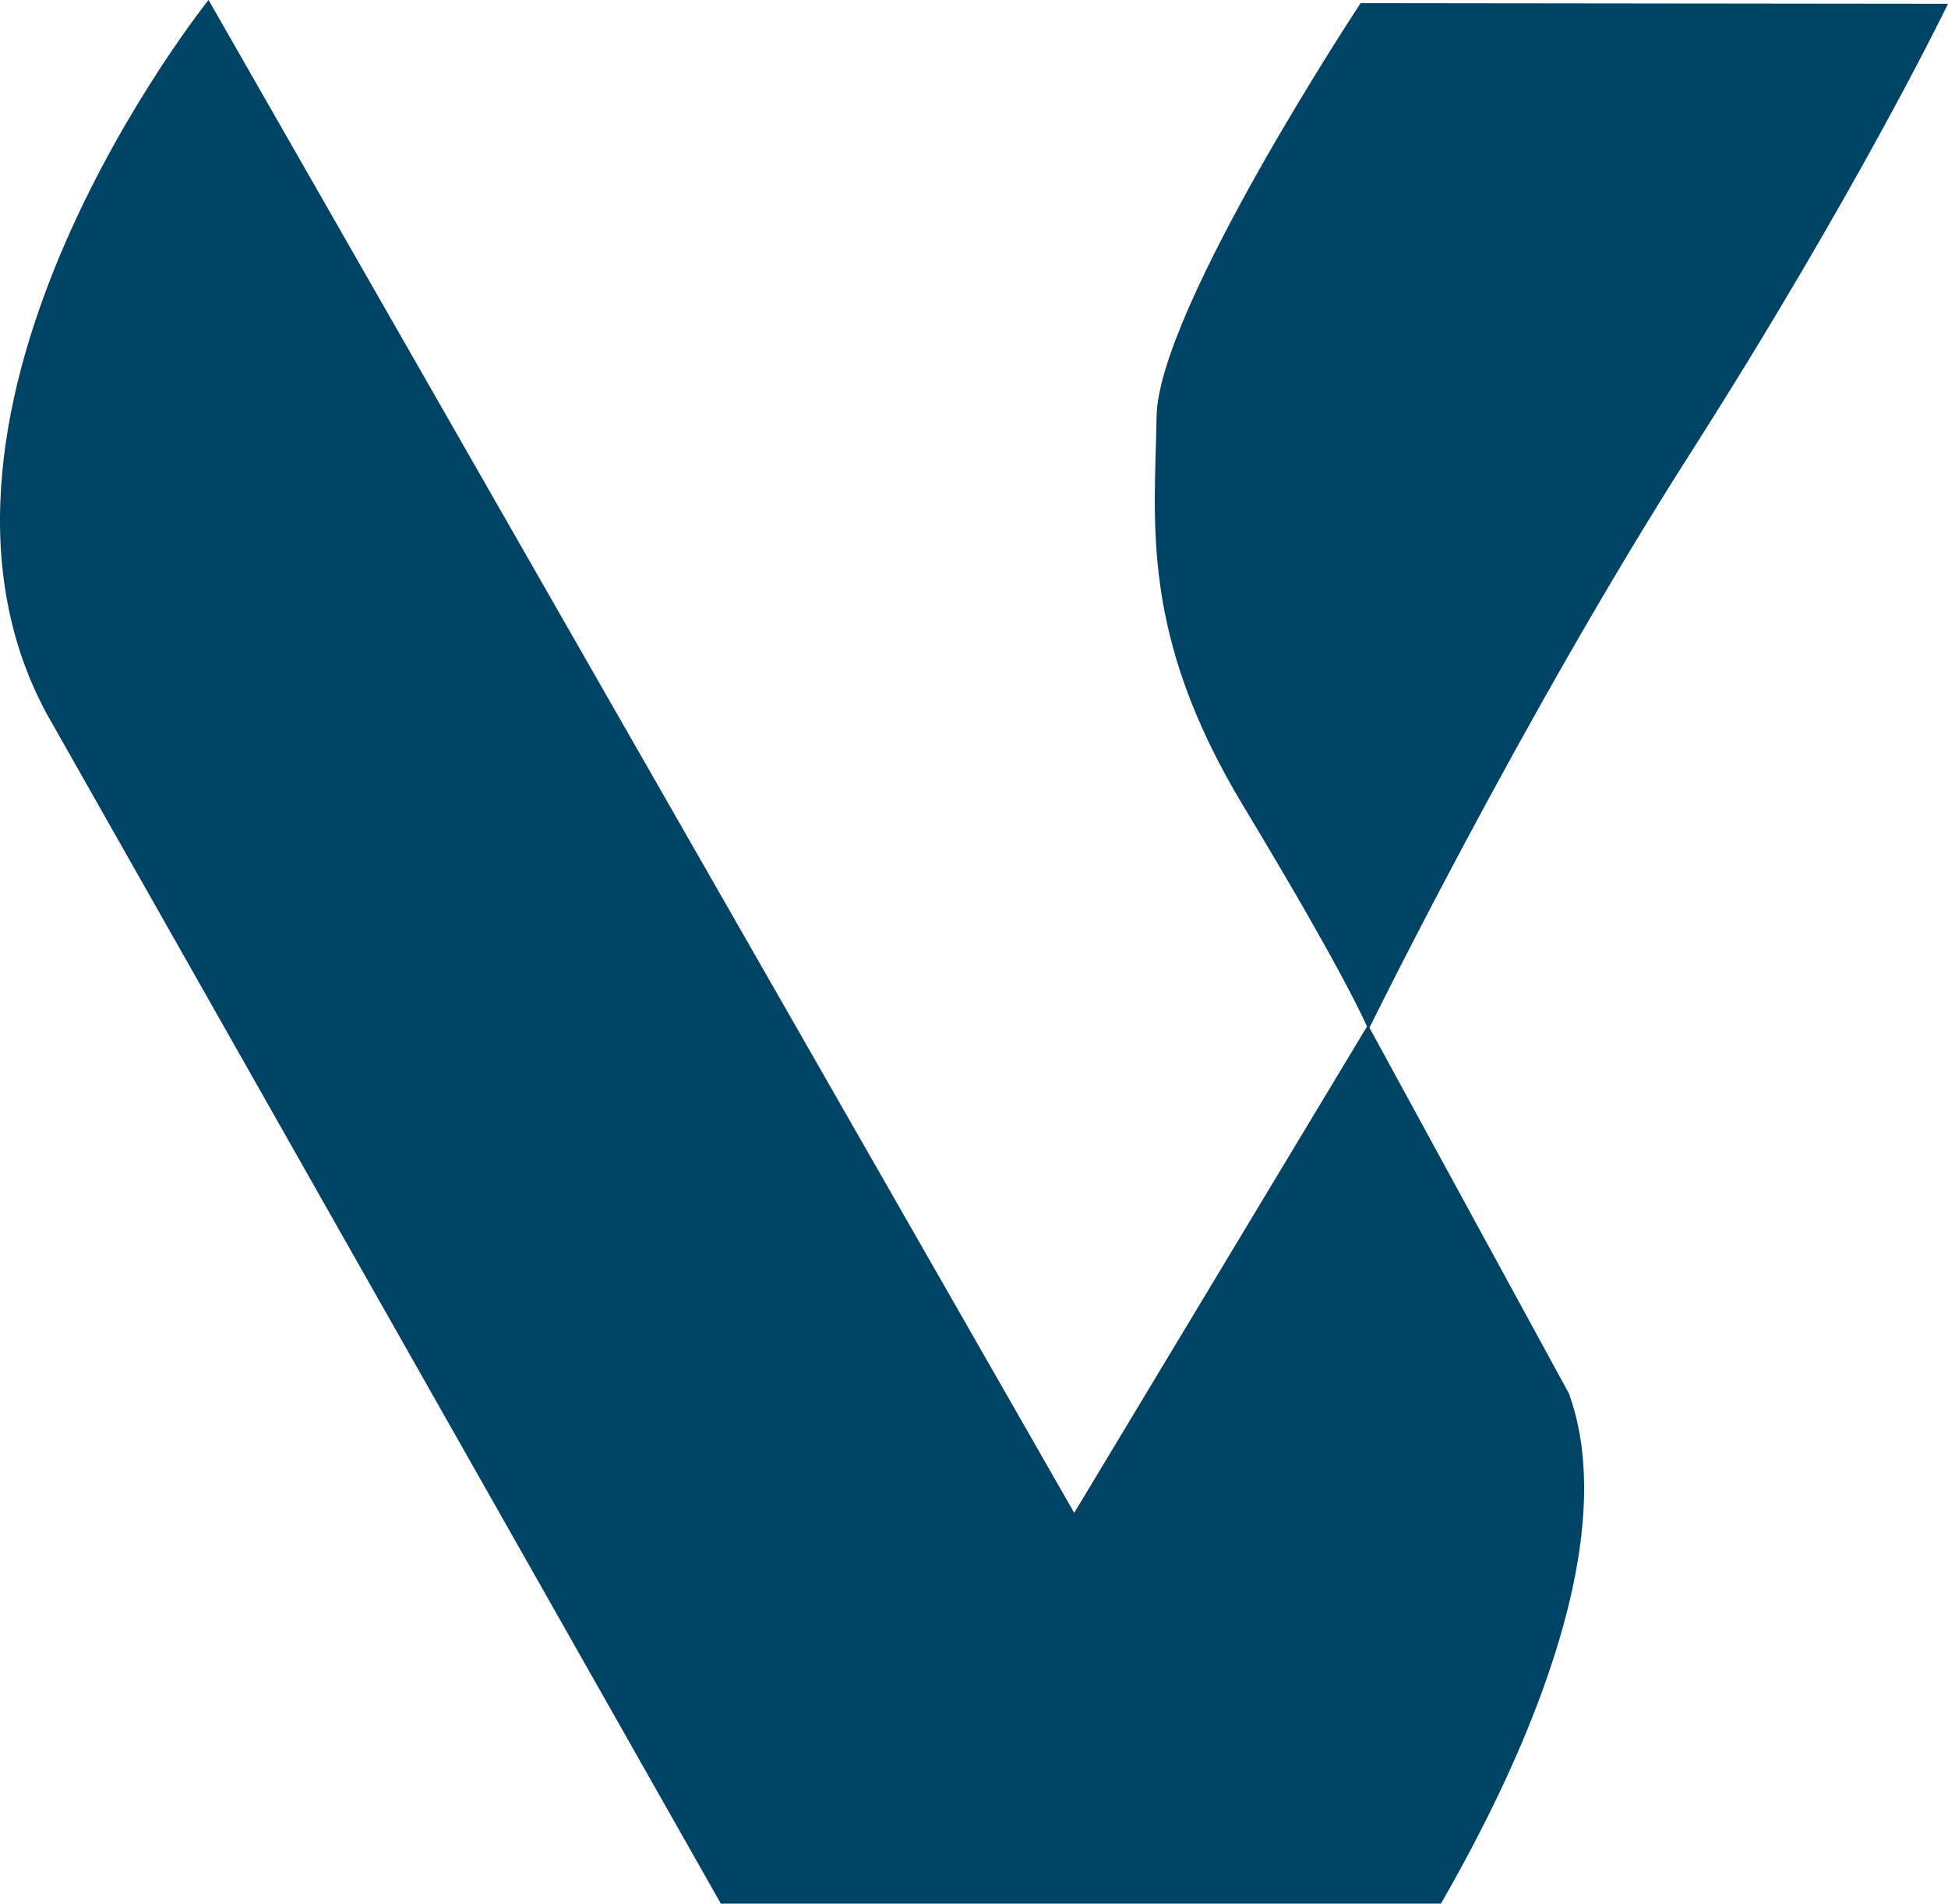 <svg xmlns="http://www.w3.org/2000/svg" width="348" height="340" viewBox="0 0 348 340" fill="none"><path d="M37.255 0C37.255 0 -21.233 72.869 8.358 127.51L140.108 360H244.778C244.778 360 295.067 289.644 280.279 248.885L244.645 183.556C244.645 183.556 271.872 128.116 301.907 81.059C331.926 34.003 348 0.68 348 0.68L243.064 0.562C243.064 0.562 206.928 55.247 206.618 74.377C206.308 93.507 203.59 113.244 222.086 143.905C240.597 174.567 244.202 183.349 244.202 183.349L191.904 270.203L37.255 0Z" fill="#004364"></path></svg>